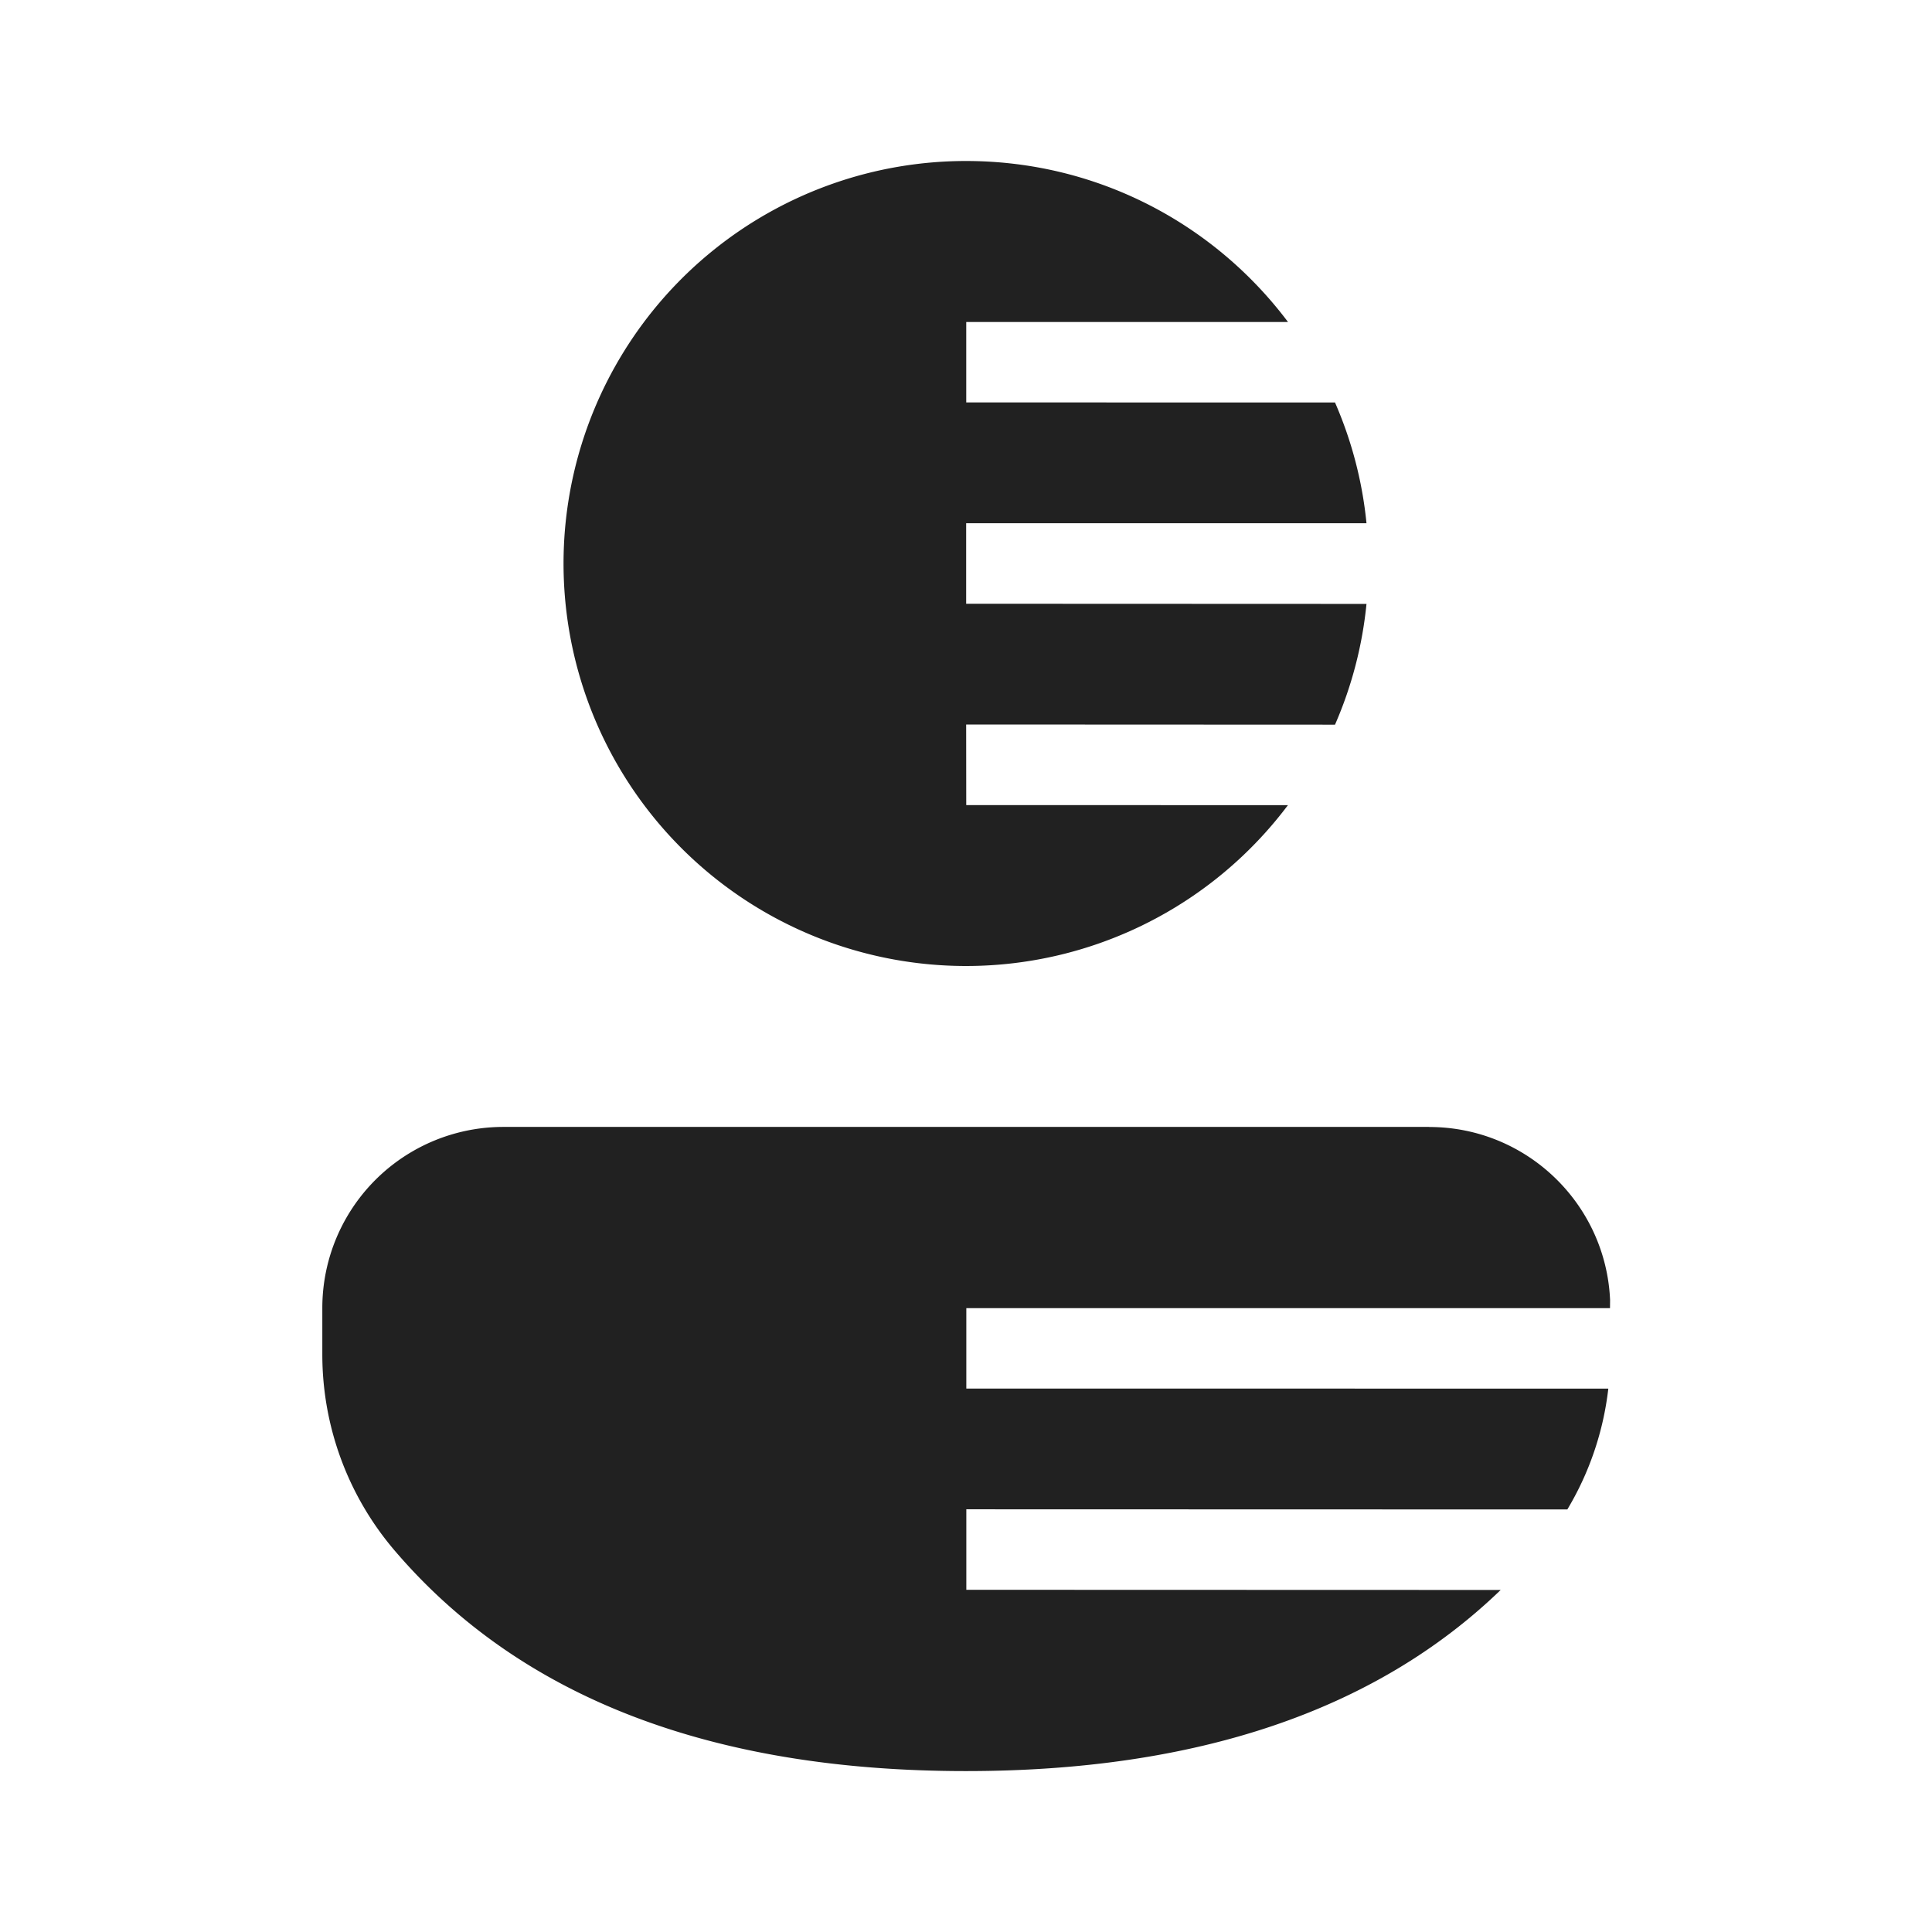 <svg width="24" height="24" fill="none" viewBox="0 0 24 24" xmlns="http://www.w3.org/2000/svg"><path d="M17.754 14c1.208 0 2.194.953 2.247 2.148L20 16.25h-7.996v.999l7.975.001a3.751 3.751 0 0 1-.509 1.501l-7.466-.002v1l6.638.002c-1.56 1.506-3.79 2.25-6.642 2.25-3.146 0-5.532-.905-7.098-2.74a3.75 3.75 0 0 1-.898-2.434v-.578a2.249 2.249 0 0 1 2.248-2.25h11.502ZM12 2c1.636 0 3.088.785 4 2h-3.997v.999L16.584 5c.204.468.339.972.391 1.5L12.002 6.5v1l4.973.002a4.968 4.968 0 0 1-.391 1.5l-4.582-.002.001 1.001 3.996.001A5 5 0 1 1 12 2Z" fill="#212121"/></svg>